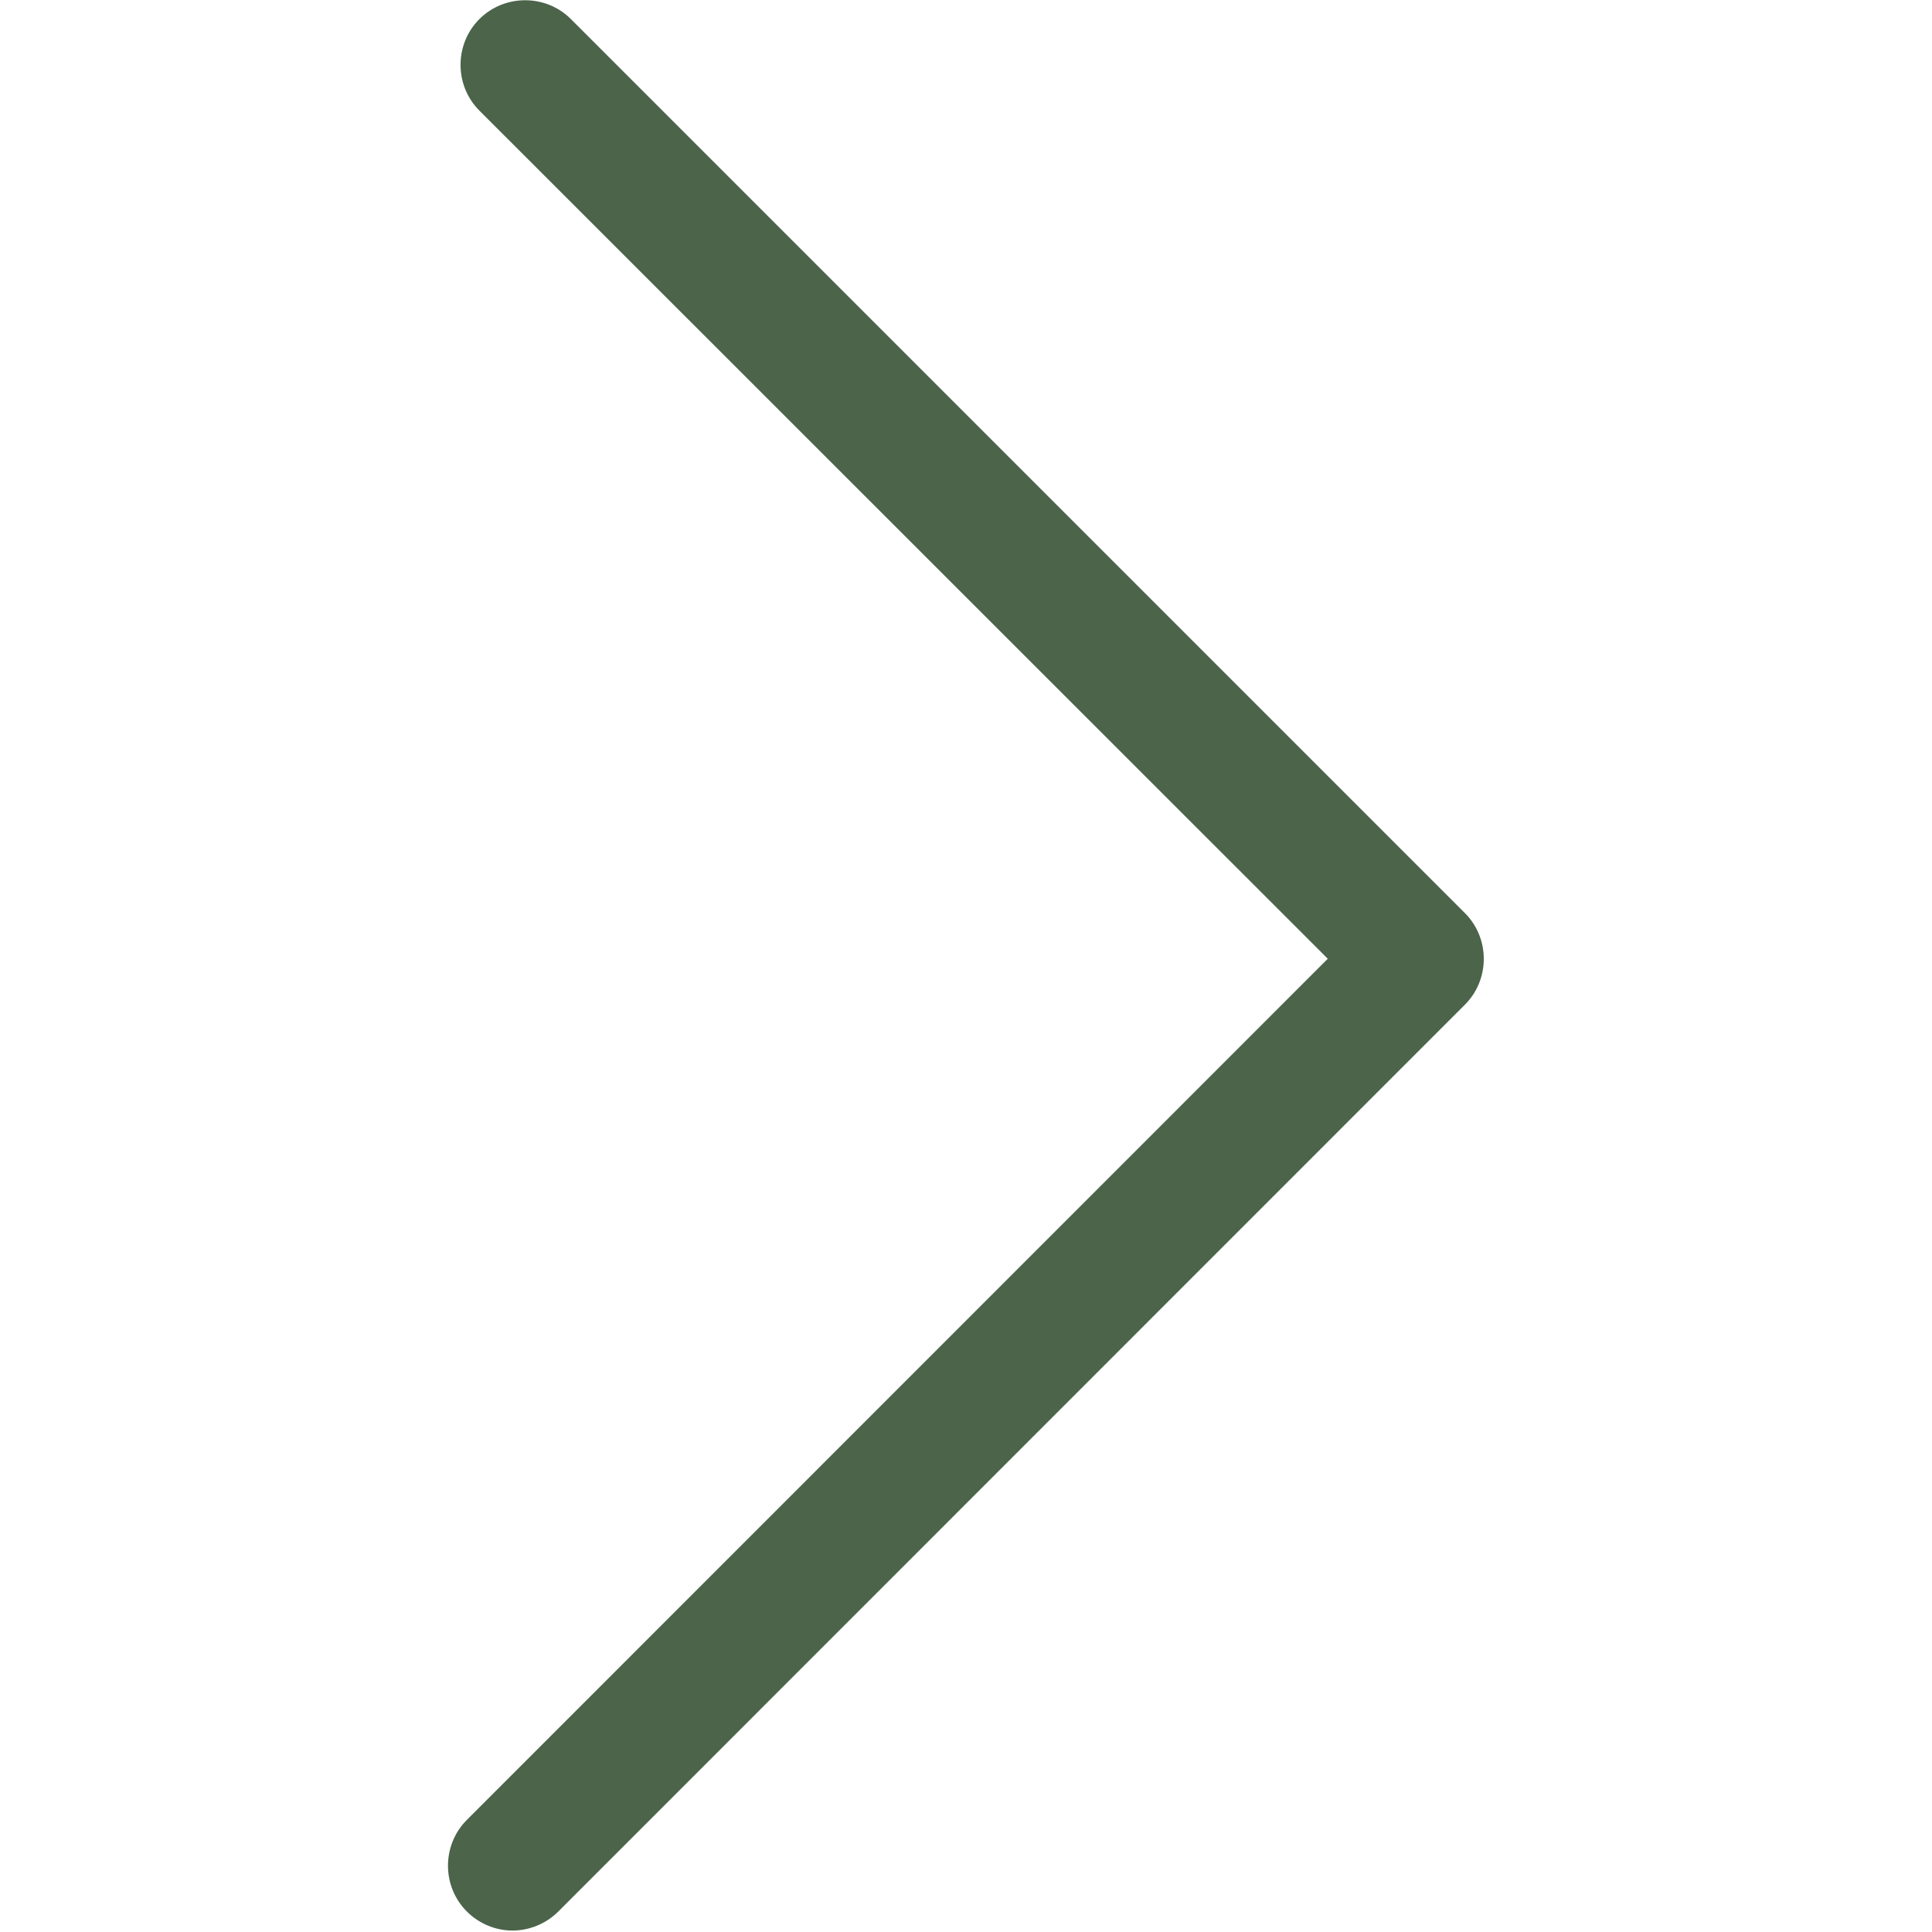 <?xml version="1.0" encoding="utf-8"?>
<!-- Generator: Adobe Illustrator 23.0.1, SVG Export Plug-In . SVG Version: 6.00 Build 0)  -->
<svg version="1.1" id="Calque_1" xmlns="http://www.w3.org/2000/svg" xmlns:xlink="http://www.w3.org/1999/xlink" x="0px" y="0px"
	 viewBox="0 0 800 800" style="enable-background:new 0 0 800 800;" xml:space="preserve">
<style type="text/css">
	.st0{fill:#4B644A;}
</style>
<path class="st0" d="M212.2,799.4c-6.8,0-13.7-2.7-18.9-7.9c-10.4-10.4-10.4-27.5,0-37.9L549.8,397L198.5,45.8
	c-10.4-10.4-10.4-27.5,0-37.9c10.4-10.4,27.5-10.4,37.9,0l370.2,370.2c10.4,10.4,10.4,27.5,0,37.9L231.2,791.5
	C226,796.7,219,799.4,212.2,799.4L212.2,799.4z"/>
</svg>
